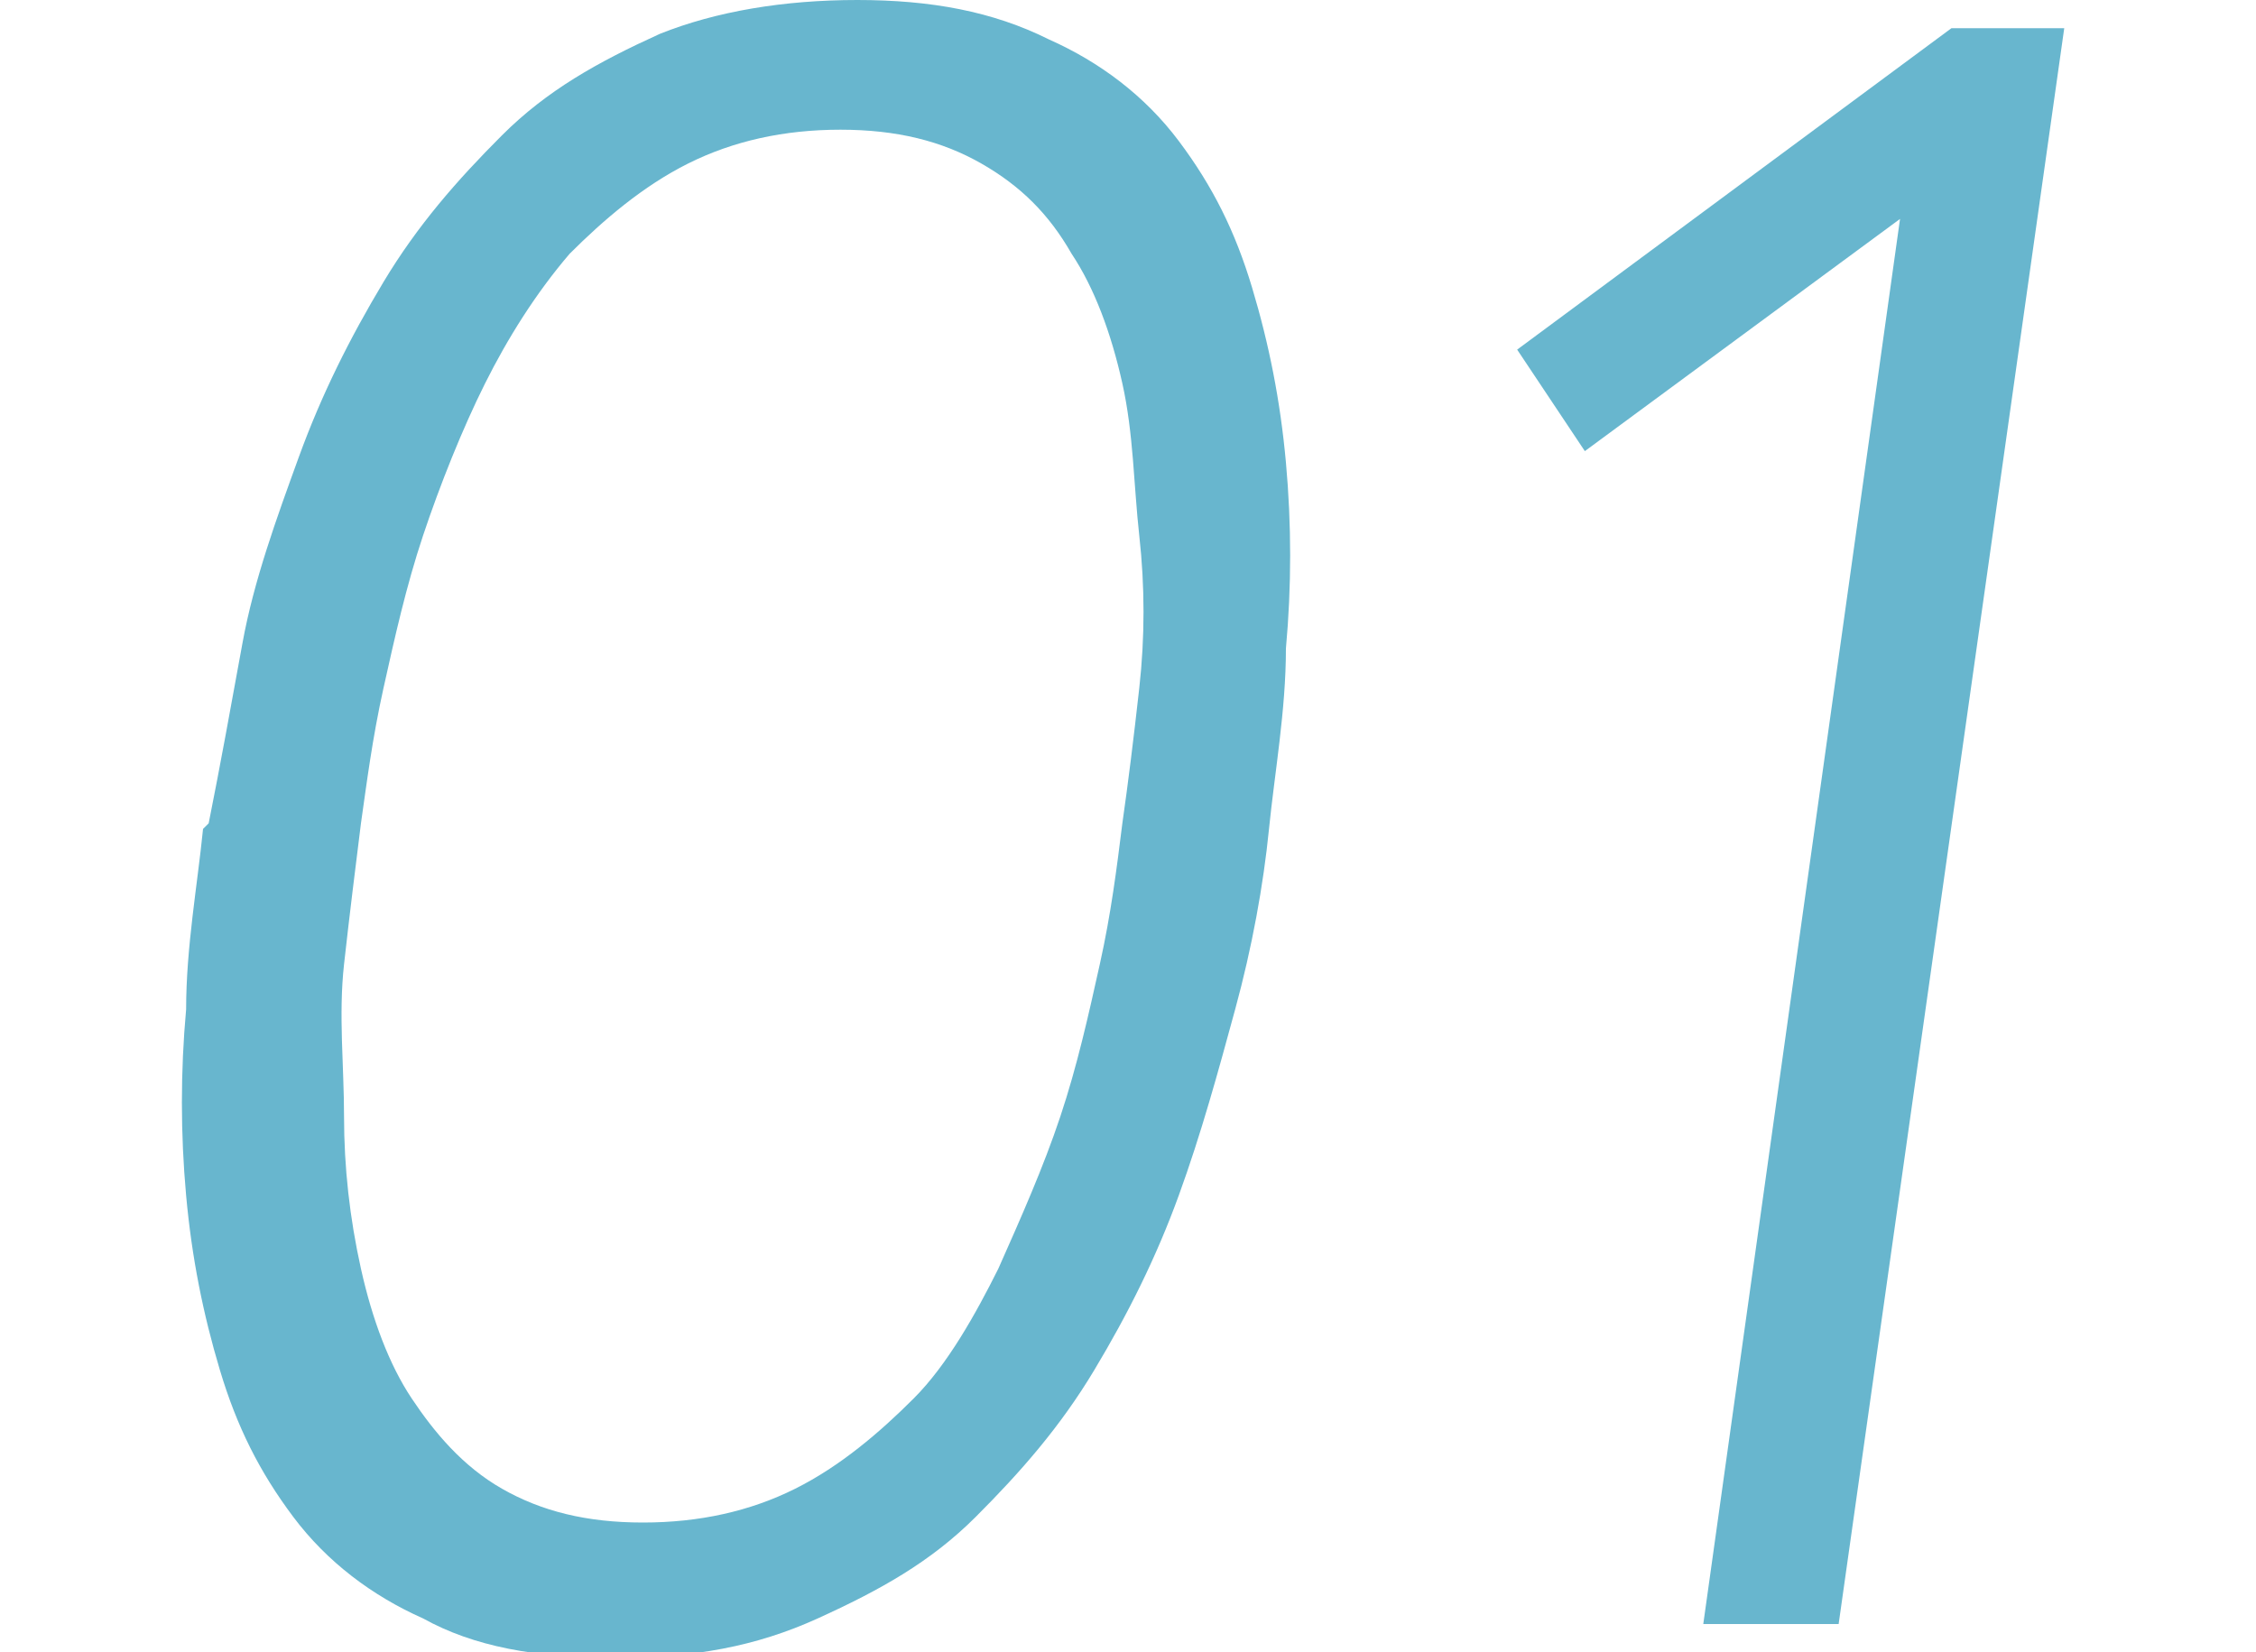 <?xml version="1.0" encoding="UTF-8"?>
<svg xmlns="http://www.w3.org/2000/svg" version="1.1" viewBox="0 0 40 29.3">
  <defs>
    <style>
      .cls-1 {
        fill: #68b6ce;
      }
    </style>
  </defs>
  <!-- Generator: Adobe Illustrator 28.7.1, SVG Export Plug-In . SVG Version: 1.2.0 Build 142)  -->
  <g>
    <g id="_レイヤー_2">
      <g id="design">
        <g>
          <path class="cls-1" d="M3.7,14.6c.2-1,.4-2.1.6-3.2s.6-2.2,1-3.3.9-2.1,1.5-3.1c.6-1,1.3-1.8,2.1-2.6s1.7-1.3,2.8-1.8C12.7.2,13.9,0,15.2,0s2.4.2,3.4.7c.9.4,1.7,1,2.3,1.8.6.8,1,1.6,1.3,2.6.3,1,.5,2,.6,3.1s.1,2.2,0,3.3c0,1.1-.2,2.2-.3,3.2-.1,1-.3,2.1-.6,3.2s-.6,2.2-1,3.3-.9,2.1-1.5,3.1c-.6,1-1.3,1.8-2.1,2.6-.8.8-1.7,1.3-2.8,1.8s-2.2.7-3.6.7-2.5-.2-3.4-.7c-.9-.4-1.7-1-2.3-1.8-.6-.8-1-1.6-1.3-2.6-.3-1-.5-2-.6-3.1-.1-1.1-.1-2.2,0-3.3,0-1.1.2-2.2.3-3.2ZM6.4,14.6c-.1.8-.2,1.6-.3,2.5s0,1.8,0,2.7.1,1.8.3,2.7c.2.9.5,1.7.9,2.3s.9,1.2,1.6,1.6,1.5.6,2.5.6,1.9-.2,2.7-.6c.8-.4,1.5-1,2.1-1.6s1.1-1.5,1.5-2.3c.4-.9.8-1.8,1.1-2.7s.5-1.8.7-2.7.3-1.7.4-2.5c.1-.7.2-1.5.3-2.4s.1-1.8,0-2.7-.1-1.8-.3-2.7c-.2-.9-.5-1.7-.9-2.3-.4-.7-.9-1.2-1.6-1.6-.7-.4-1.5-.6-2.5-.6s-1.9.2-2.7.6c-.8.4-1.5,1-2.1,1.6-.6.7-1.1,1.5-1.5,2.3s-.8,1.8-1.1,2.7-.5,1.8-.7,2.7-.3,1.7-.4,2.4Z"/>
          <path class="cls-1" d="M33.8,3.8h0l-5.7,4.2-1.2-1.8L34.6.5h2l-4,28.3h-2.4s3.5-25,3.5-25Z"/>
        </g>
      </g>
    </g>
  </g>
</svg>